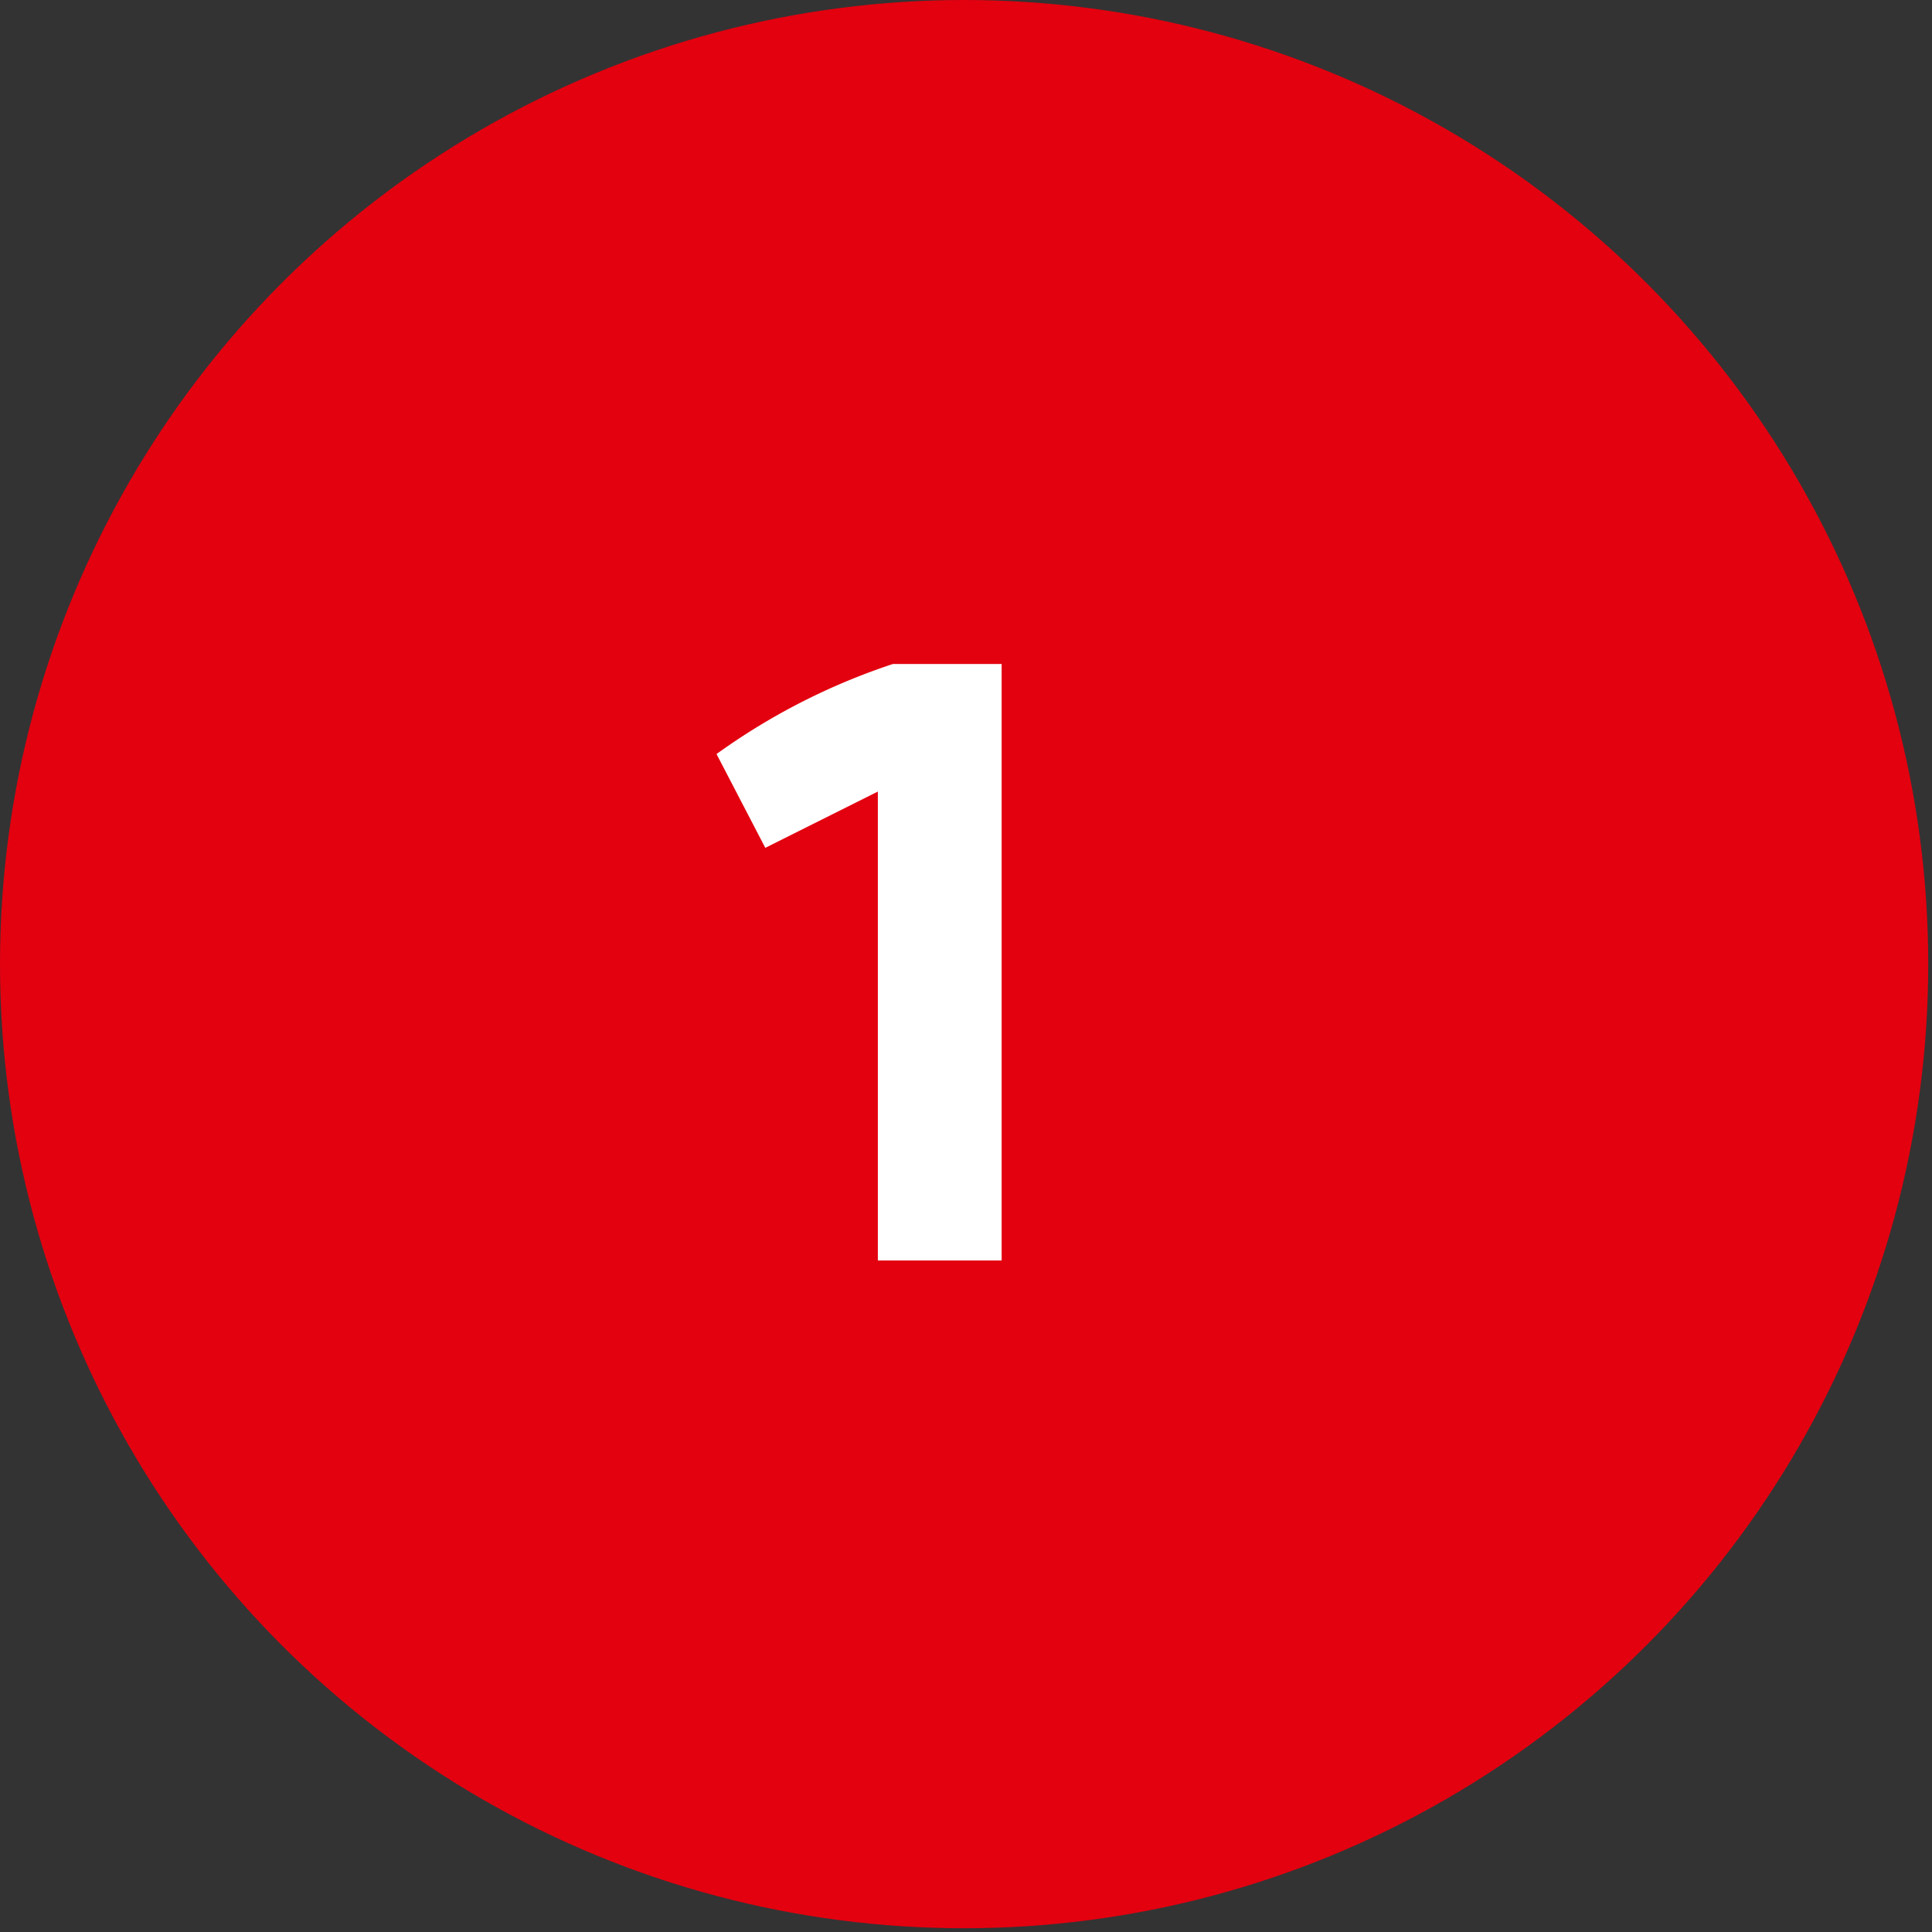 <svg id="Livello_1" data-name="Livello 1" xmlns="http://www.w3.org/2000/svg" viewBox="0 0 51.5 51.5">
  <rect x="0" y="0" width="51.5" height="51.5" fill="#333333" stroke="none"/>
  <defs>
    <style>
      .cls-1 {
        fill: #e3000f;
      }

      .cls-2 {
        fill: #fff;
      }
    </style>
  </defs>
  <circle class="cls-1" cx="25.7" cy="25.7" r="25.7"/>
  <path class="cls-2" d="M23.8,17.7h2.9V33.6H23.4V21.1l-3,1.5-1.3-2.5A17.3,17.3,0,0,1,23.8,17.7Z"/>
</svg>
